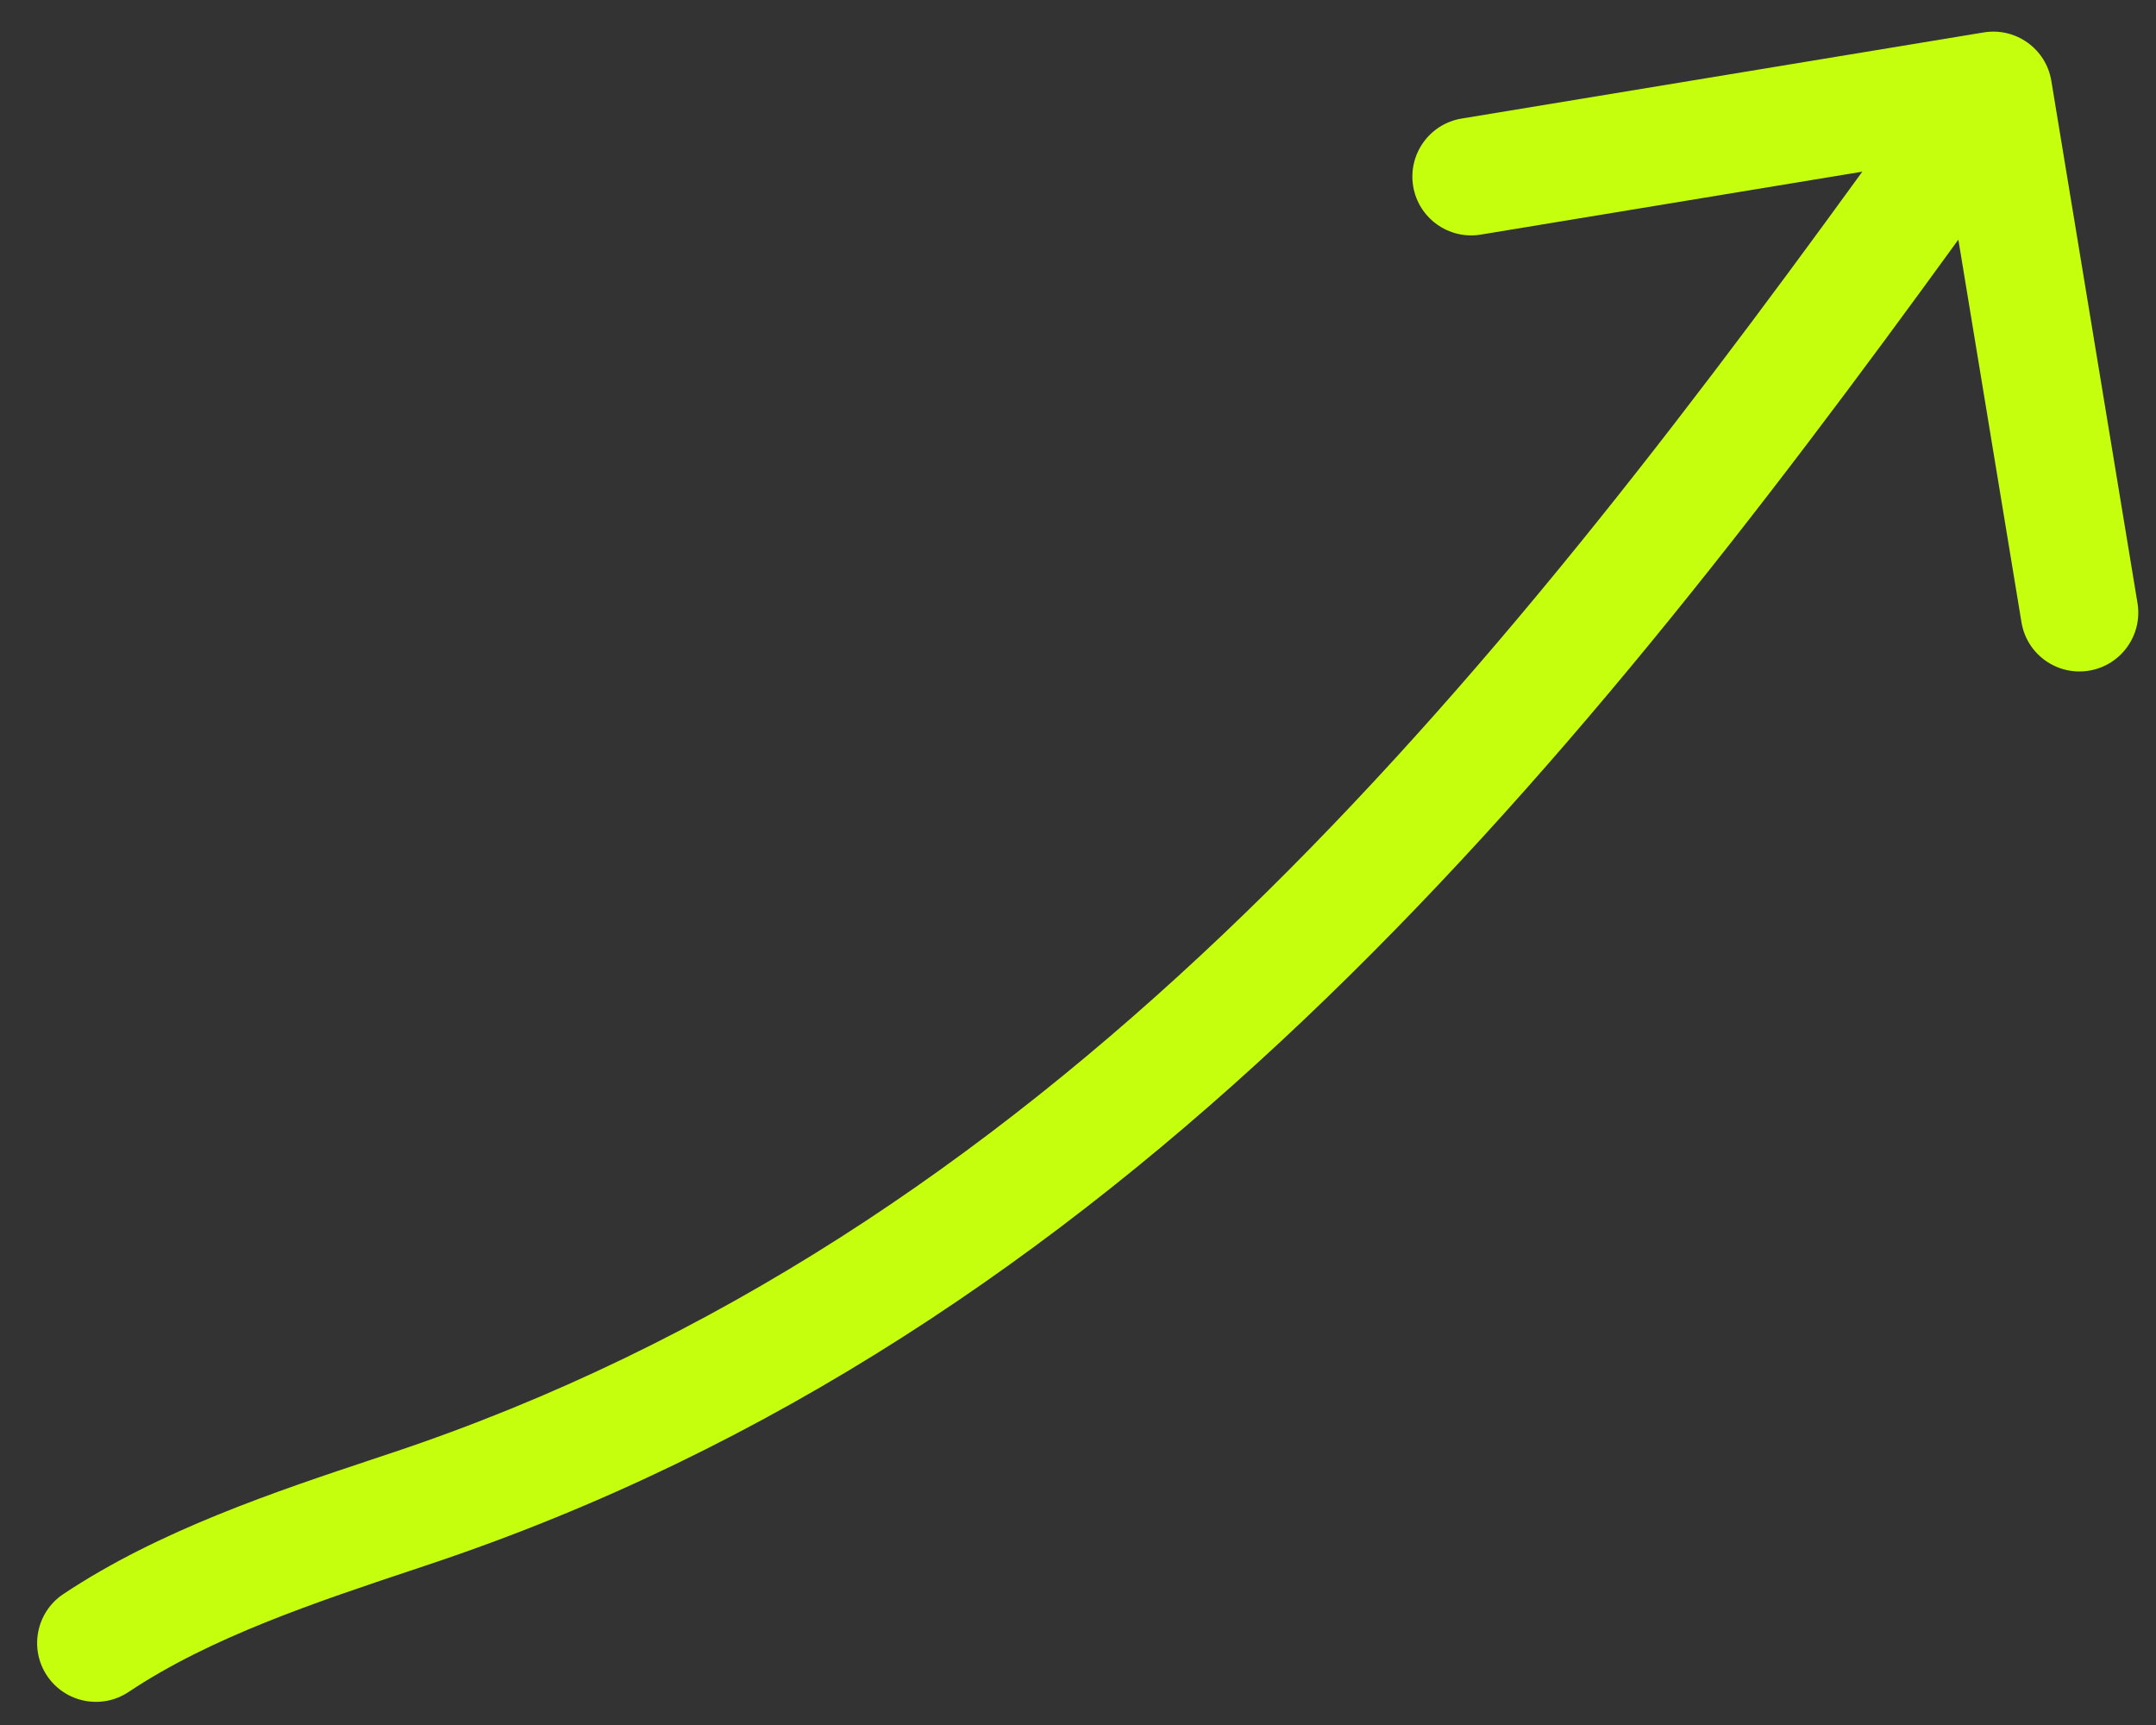 <?xml version="1.0" encoding="UTF-8"?> <svg xmlns="http://www.w3.org/2000/svg" width="55" height="44" viewBox="0 0 55 44" fill="none"><rect x="0" y="0" width="55" height="44" fill="#333333" stroke="none"/><path fill-rule="evenodd" clip-rule="evenodd" d="M50.606 0.827C51.424 0.692 52.196 1.246 52.33 2.063L54.528 15.383C54.662 16.2 54.109 16.972 53.292 17.107C52.474 17.242 51.702 16.689 51.568 15.871L49.958 6.112C39.901 19.98 28.488 34.057 10.928 39.91C10.855 39.934 10.783 39.958 10.71 39.983C8.016 40.88 5.377 41.76 3.279 43.158C2.59 43.617 1.659 43.431 1.199 42.742C0.74 42.052 0.926 41.121 1.615 40.661C4.056 39.034 7.039 38.042 9.616 37.185C9.738 37.144 9.859 37.104 9.979 37.064C26.556 31.538 37.461 18.222 47.508 4.379L37.775 5.984C36.957 6.119 36.185 5.566 36.05 4.748C35.916 3.931 36.469 3.159 37.286 3.024L50.606 0.827Z" fill="#C6FF0E"></path></svg> 